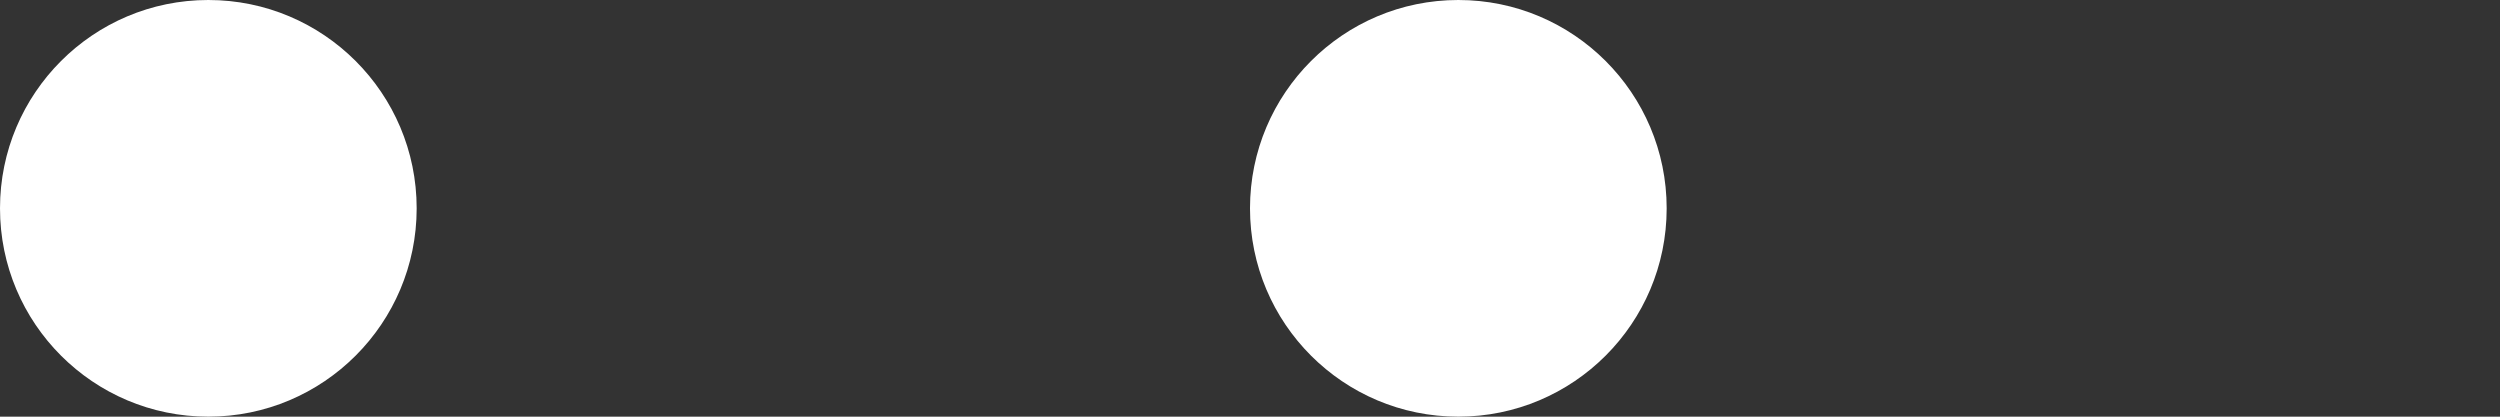 <?xml version="1.0" encoding="UTF-8"?><svg id="b" xmlns="http://www.w3.org/2000/svg" viewBox="0 0 30 5"><rect x="0" y="0" width="30" height="5" fill="#333333" stroke="none"/><g id="c"><circle cx="2.5" cy="2.5" r="2.5" style="fill:#fff; stroke-width:0px;"/><circle cx="17.5" cy="2.5" r="2.5" style="fill:#fff; stroke-width:0px;"/><rect x="20" width="10" height="5" style="fill:#fff; opacity:0; stroke-width:0px;"/></g></svg>